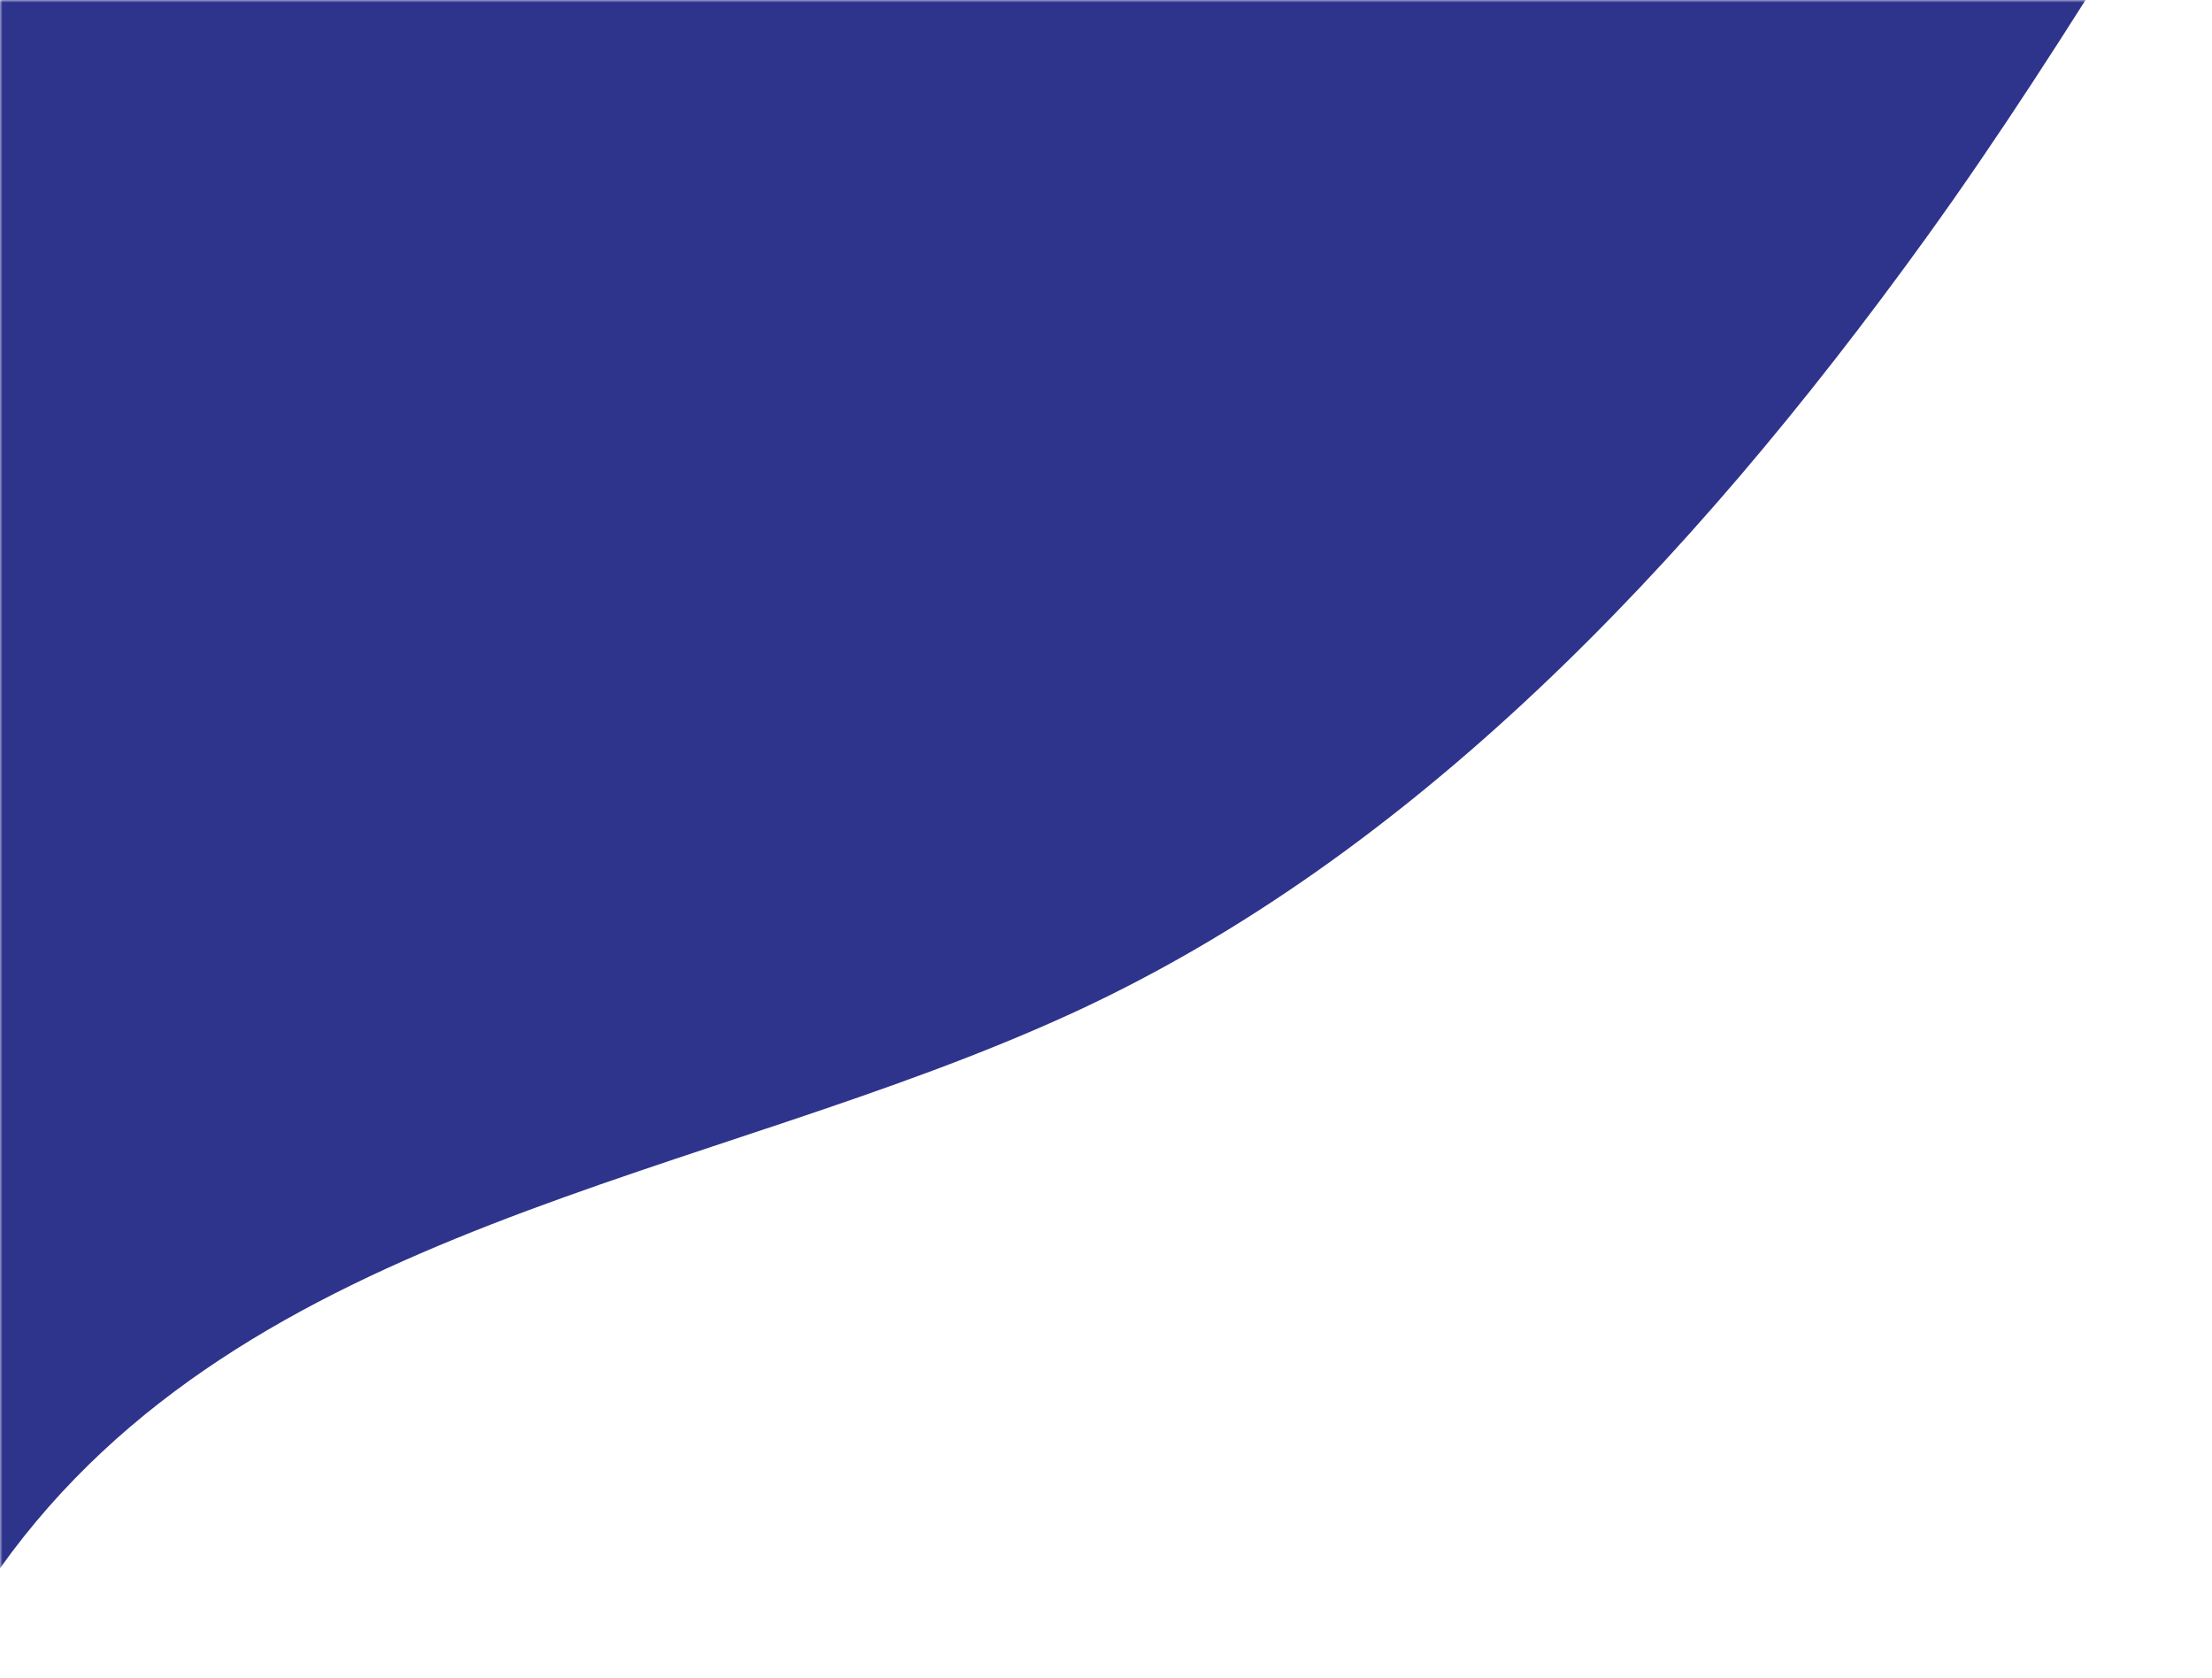 <svg xmlns="http://www.w3.org/2000/svg" width="443" height="336" viewBox="0 0 443 336" fill="none"><mask id="mask0_2_1604" style="mask-type:luminance" maskUnits="userSpaceOnUse" x="0" y="0" width="443" height="336"><rect x="443" y="336" width="443" height="336" transform="rotate(180 443 336)" fill="white"></rect></mask><g mask="url(#mask0_2_1604)"><path fill-rule="evenodd" clip-rule="evenodd" d="M215.062 202.702C282.327 171.707 338.117 113.58 385.644 47.764C445.204 -34.727 482.431 -126.31 564 -181.283C569.237 -184.814 574.583 -188.029 580 -191H0V314C49.344 244.839 141.528 236.587 215.062 202.702Z" fill="#2E338C"></path></g></svg>